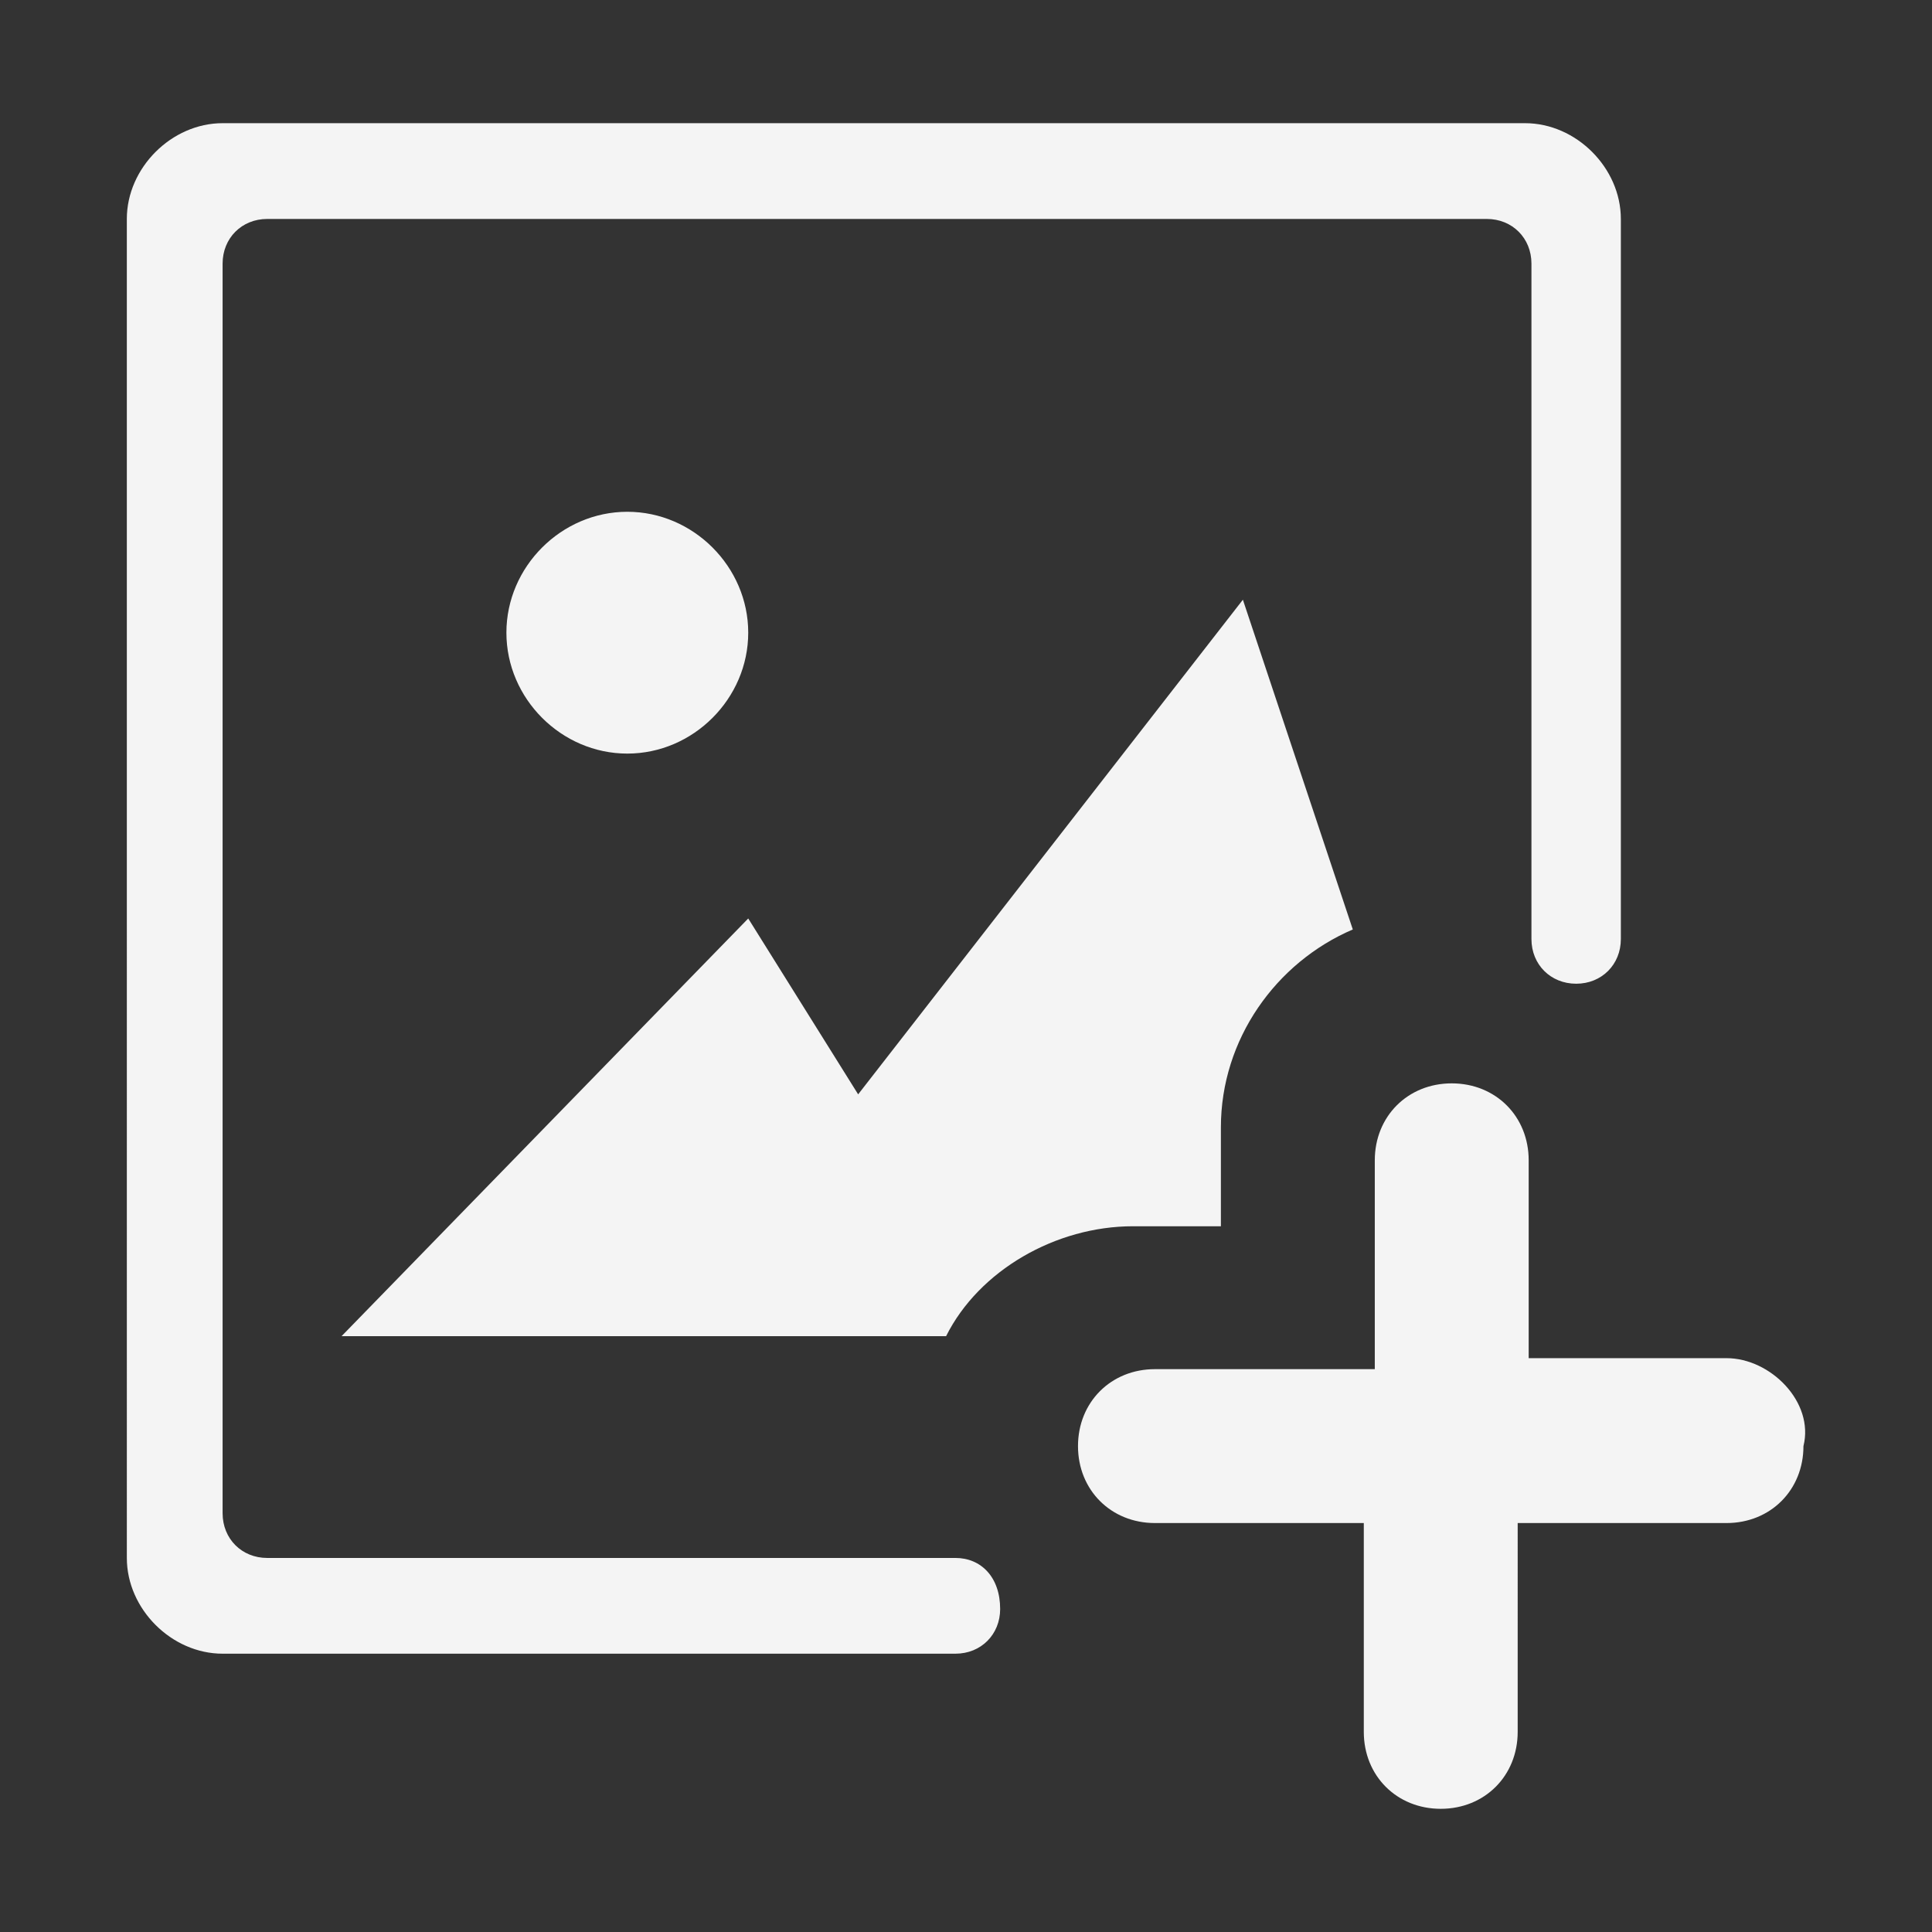 <?xml version="1.0" standalone="no"?><!DOCTYPE svg PUBLIC "-//W3C//DTD SVG 1.1//EN" "http://www.w3.org/Graphics/SVG/1.1/DTD/svg11.dtd"><svg t="1731128815837" class="icon" viewBox="0 0 1024 1024" version="1.1" xmlns="http://www.w3.org/2000/svg" p-id="12974" width="64" height="64" xmlns:xlink="http://www.w3.org/1999/xlink"><rect x="0" y="0" width="1024" height="1024" fill="#333333" stroke="none"/><path d="M915.085 719.855 810.233 719.855 810.233 614.986c0-23.304-17.479-40.783-40.783-40.783s-40.783 17.479-40.783 40.783l0 110.696L612.144 725.682c-23.304 0-40.783 17.479-40.783 40.783s17.479 40.783 40.783 40.783l110.696 0 0 110.679c0 23.304 17.479 40.783 40.783 40.783s40.783-17.479 40.783-40.783L804.406 807.247 915.085 807.247c23.305 0 40.783-17.478 40.783-40.783C961.694 743.161 938.391 719.855 915.085 719.855L915.085 719.855 915.085 719.855zM506.428 825.75 506.428 825.75 141.659 825.75c-13.524 0-23.675-10.151-23.675-23.71L117.984 139.732c0-13.533 10.151-23.684 23.675-23.684l646.382 0c13.506 0 23.658 10.151 23.658 23.684l0 357.988 0 0 0 0c0 13.524 10.17 23.676 23.711 23.676 13.523 0 23.675-10.152 23.675-23.676l0 0 0 0L859.084 116.049c0-27.074-23.675-50.759-50.758-50.759L117.983 65.29c-27.065 0-50.758 23.685-50.758 50.759L67.225 825.75c0 27.048 23.693 50.741 50.758 50.741L506.428 876.49l0 0c13.523 0 23.675-10.17 23.675-23.693C530.102 835.884 519.95 825.75 506.428 825.75L506.428 825.75 506.428 825.75zM501.447 708.203c17.479-34.956 58.262-58.262 99.045-58.262l46.609 0 0-52.434c0-46.61 29.131-87.392 69.913-104.87l0 0 0 0-58.261-174.775L454.839 580.028l-58.262-93.218L181.028 708.203 501.447 708.203 501.447 708.203 501.447 708.203zM396.578 335.331c0-34.947-29.13-64.078-64.087-64.078s-64.088 29.131-64.088 64.078c0 34.957 29.13 64.088 64.088 64.088S396.578 370.288 396.578 335.331L396.578 335.331 396.578 335.331zM396.578 335.331" fill="#f4f4f4" p-id="12975"></path></svg>